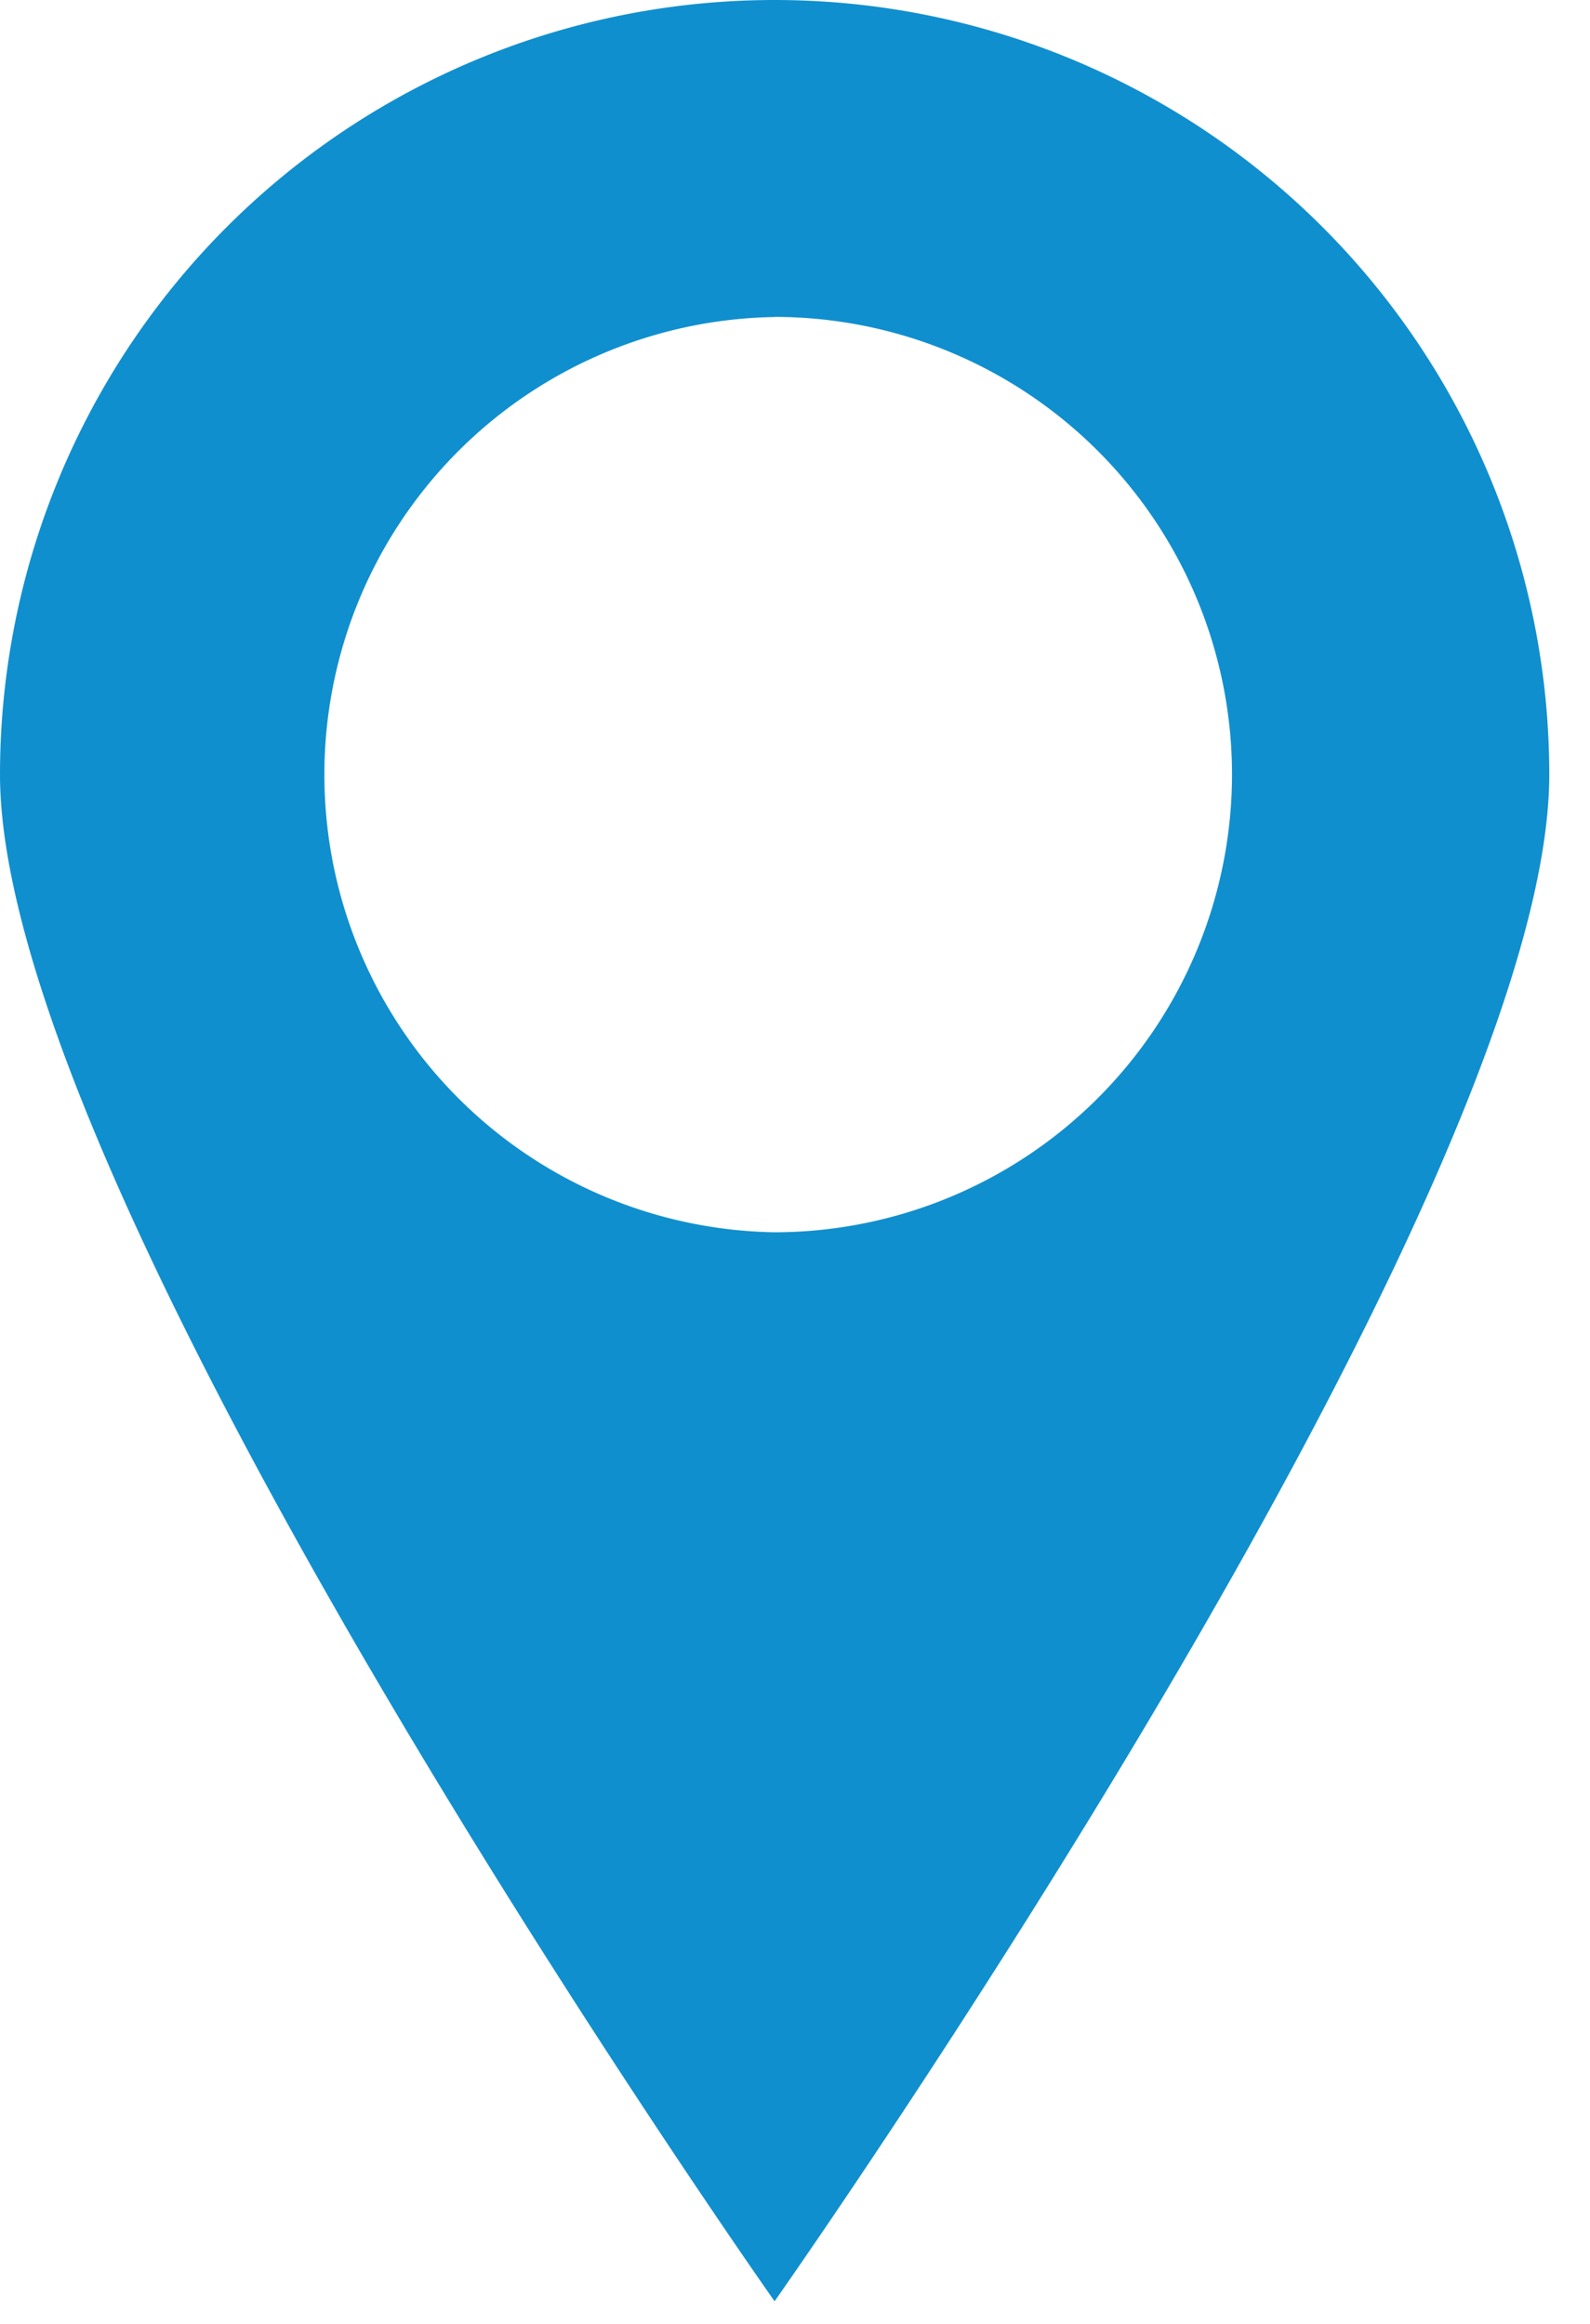 <svg xmlns="http://www.w3.org/2000/svg" width="13" height="19" viewBox="0 0 13 19">
    <path fill="#108FCE" fill-rule="evenodd" d="M6.333 2.591a3.743 3.743 0 0 1 3.74 3.74 3.745 3.745 0 0 1-3.74 3.744 3.742 3.742 0 0 1 0-7.483zm0-2.591A6.333 6.333 0 0 0 0 6.333c0 3.494 6.333 12.482 6.333 12.482s6.334-8.986 6.334-12.482A6.334 6.334 0 0 0 6.333 0z"/>
</svg>
